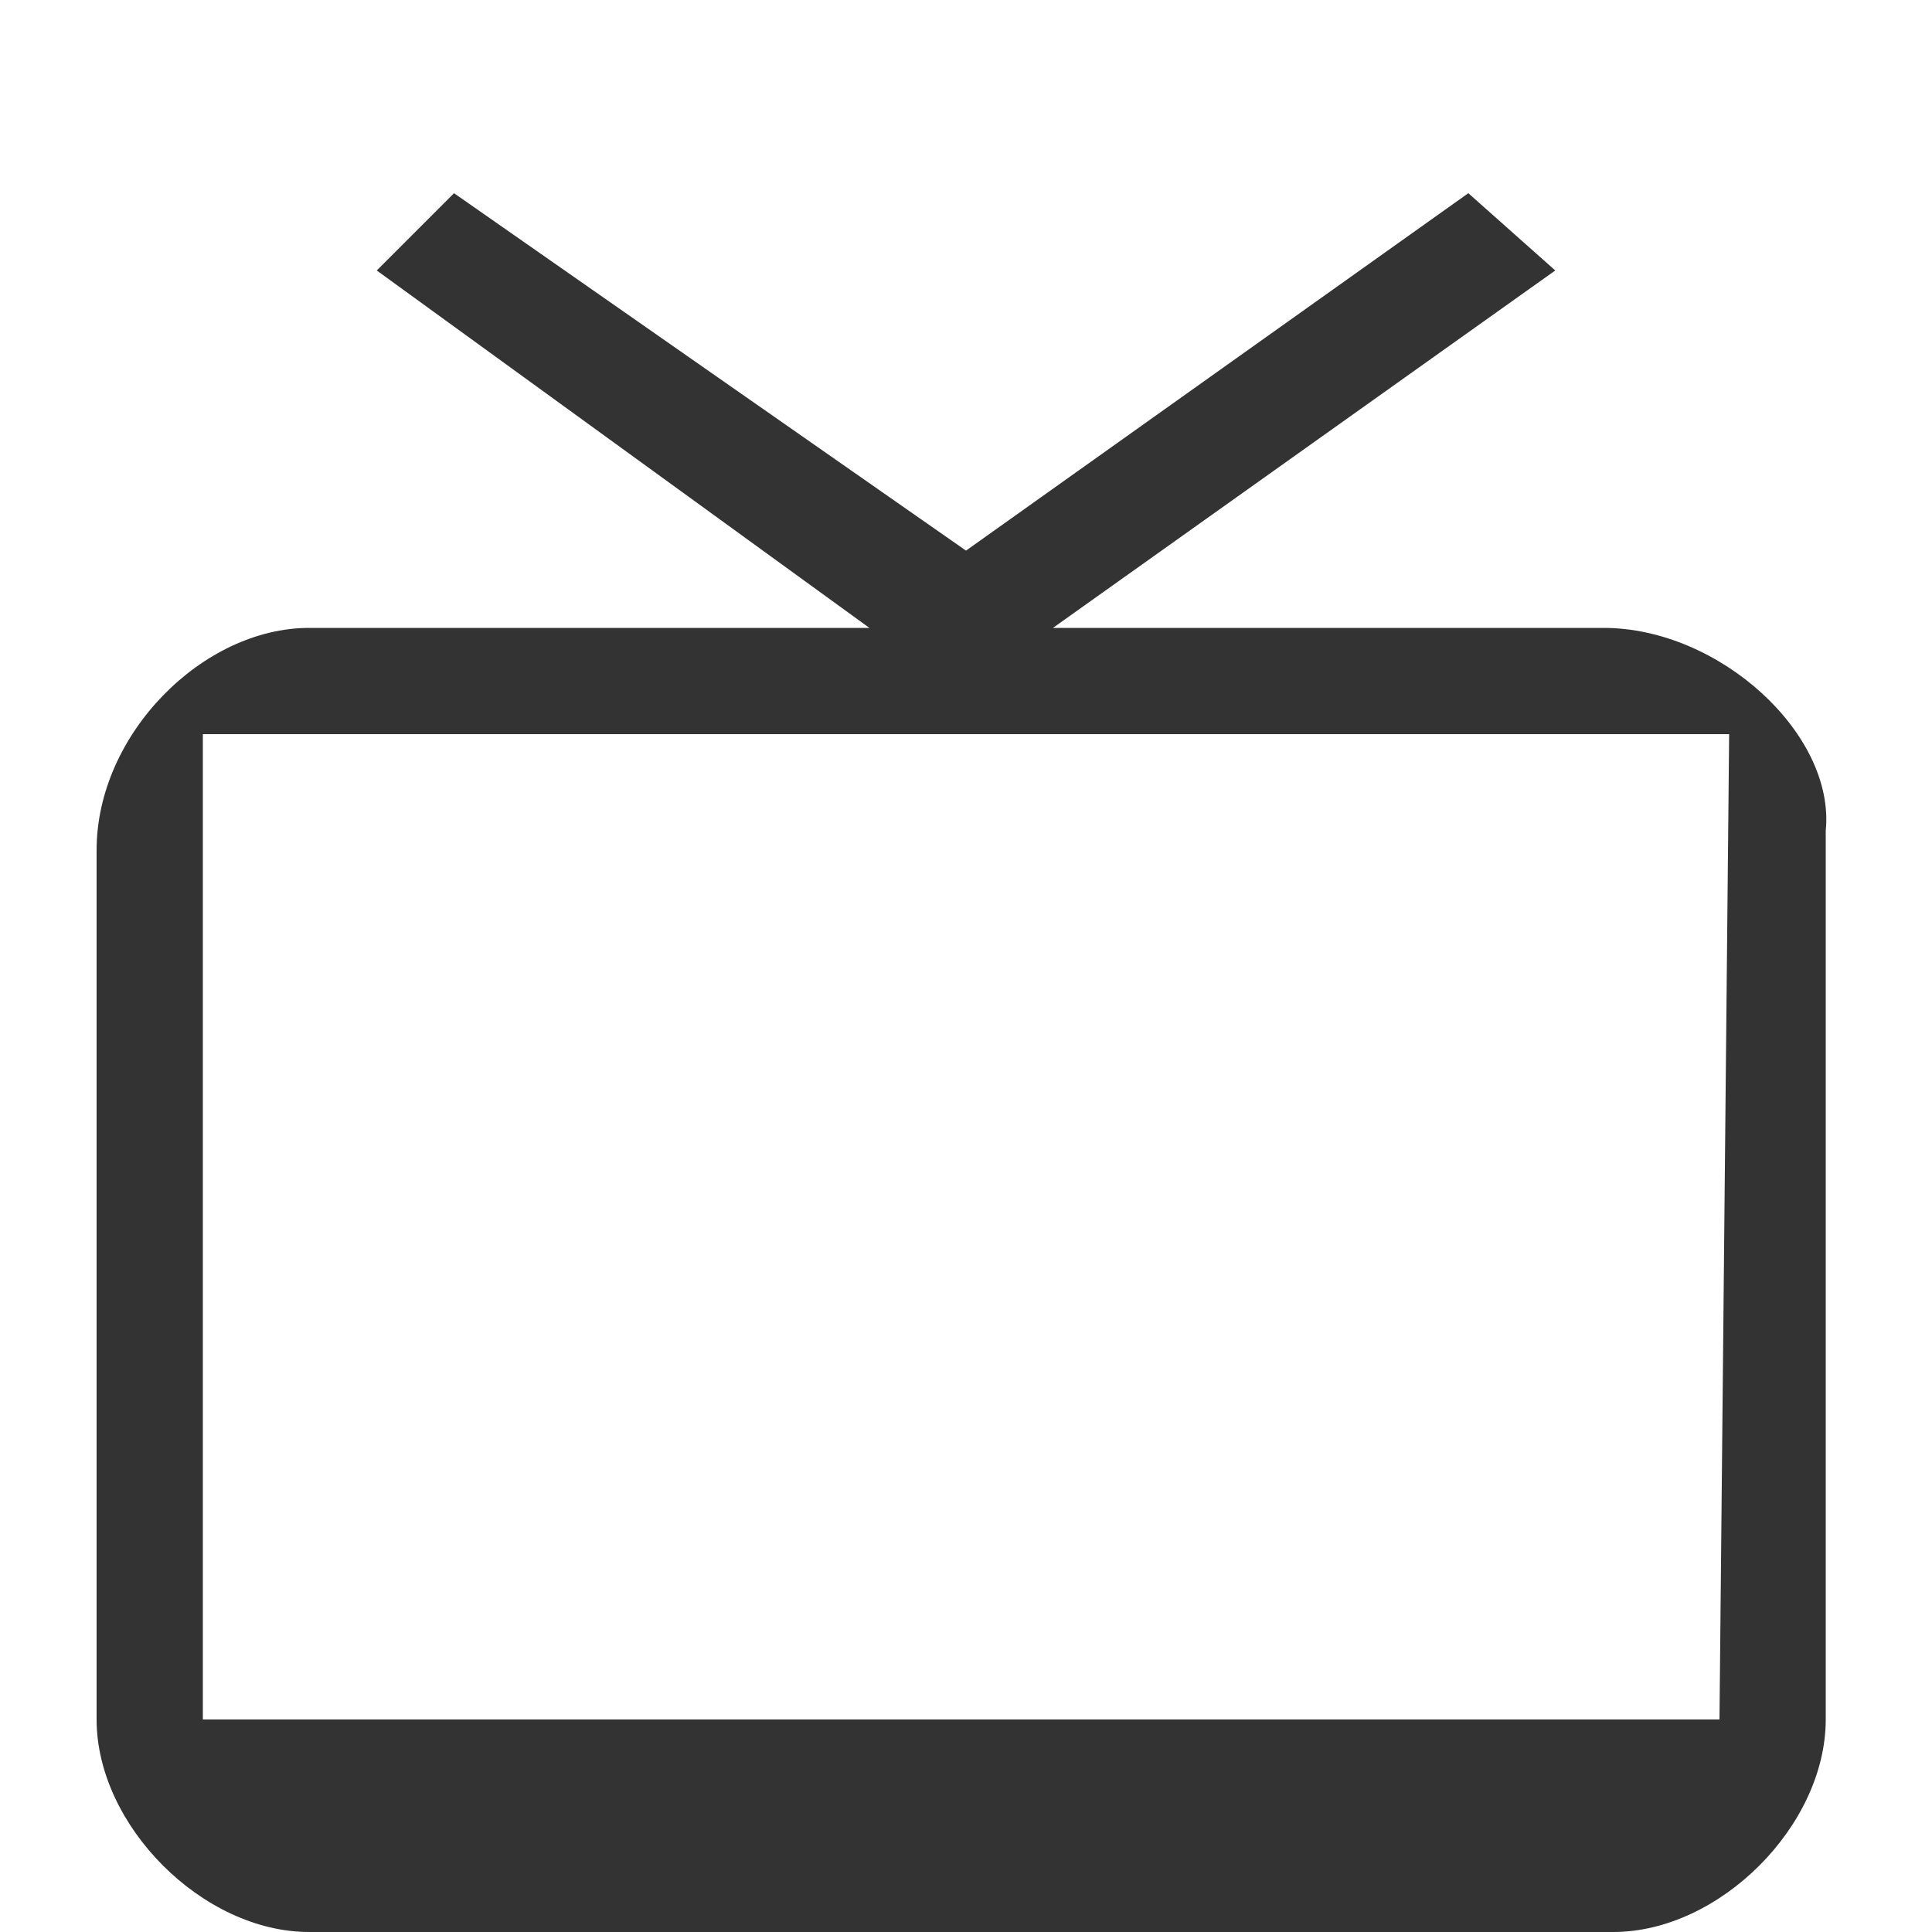 <?xml version="1.0" encoding="utf-8"?>
<!-- Generator: Adobe Illustrator 19.2.1, SVG Export Plug-In . SVG Version: 6.00 Build 0)  -->
<svg version="1.1" id="圖層_1" xmlns="http://www.w3.org/2000/svg" xmlns:xlink="http://www.w3.org/1999/xlink" x="0px" y="0px"
	 viewBox="0 0 20 20" style="enable-background:new 0 0 20 20;" xml:space="preserve">
<style type="text/css">
	.st0{fill:#333333;}
</style>
<path class="st0" d="M16.6,6.5h-5.7l5.2-3.7L15.2,2L10,5.7L4.7,2L3.9,2.8L9,6.5H3.2C2.1,6.5,1,7.6,1,8.8v9C1,18.9,2.1,20,3.2,20
	h13.5c1.1,0,2.2-1.1,2.2-2.2V8.6C19,7.6,17.8,6.5,16.6,6.5z M17.8,17.8H2.1V7.6h15.8L17.8,17.8L17.8,17.8z"/>
</svg>
